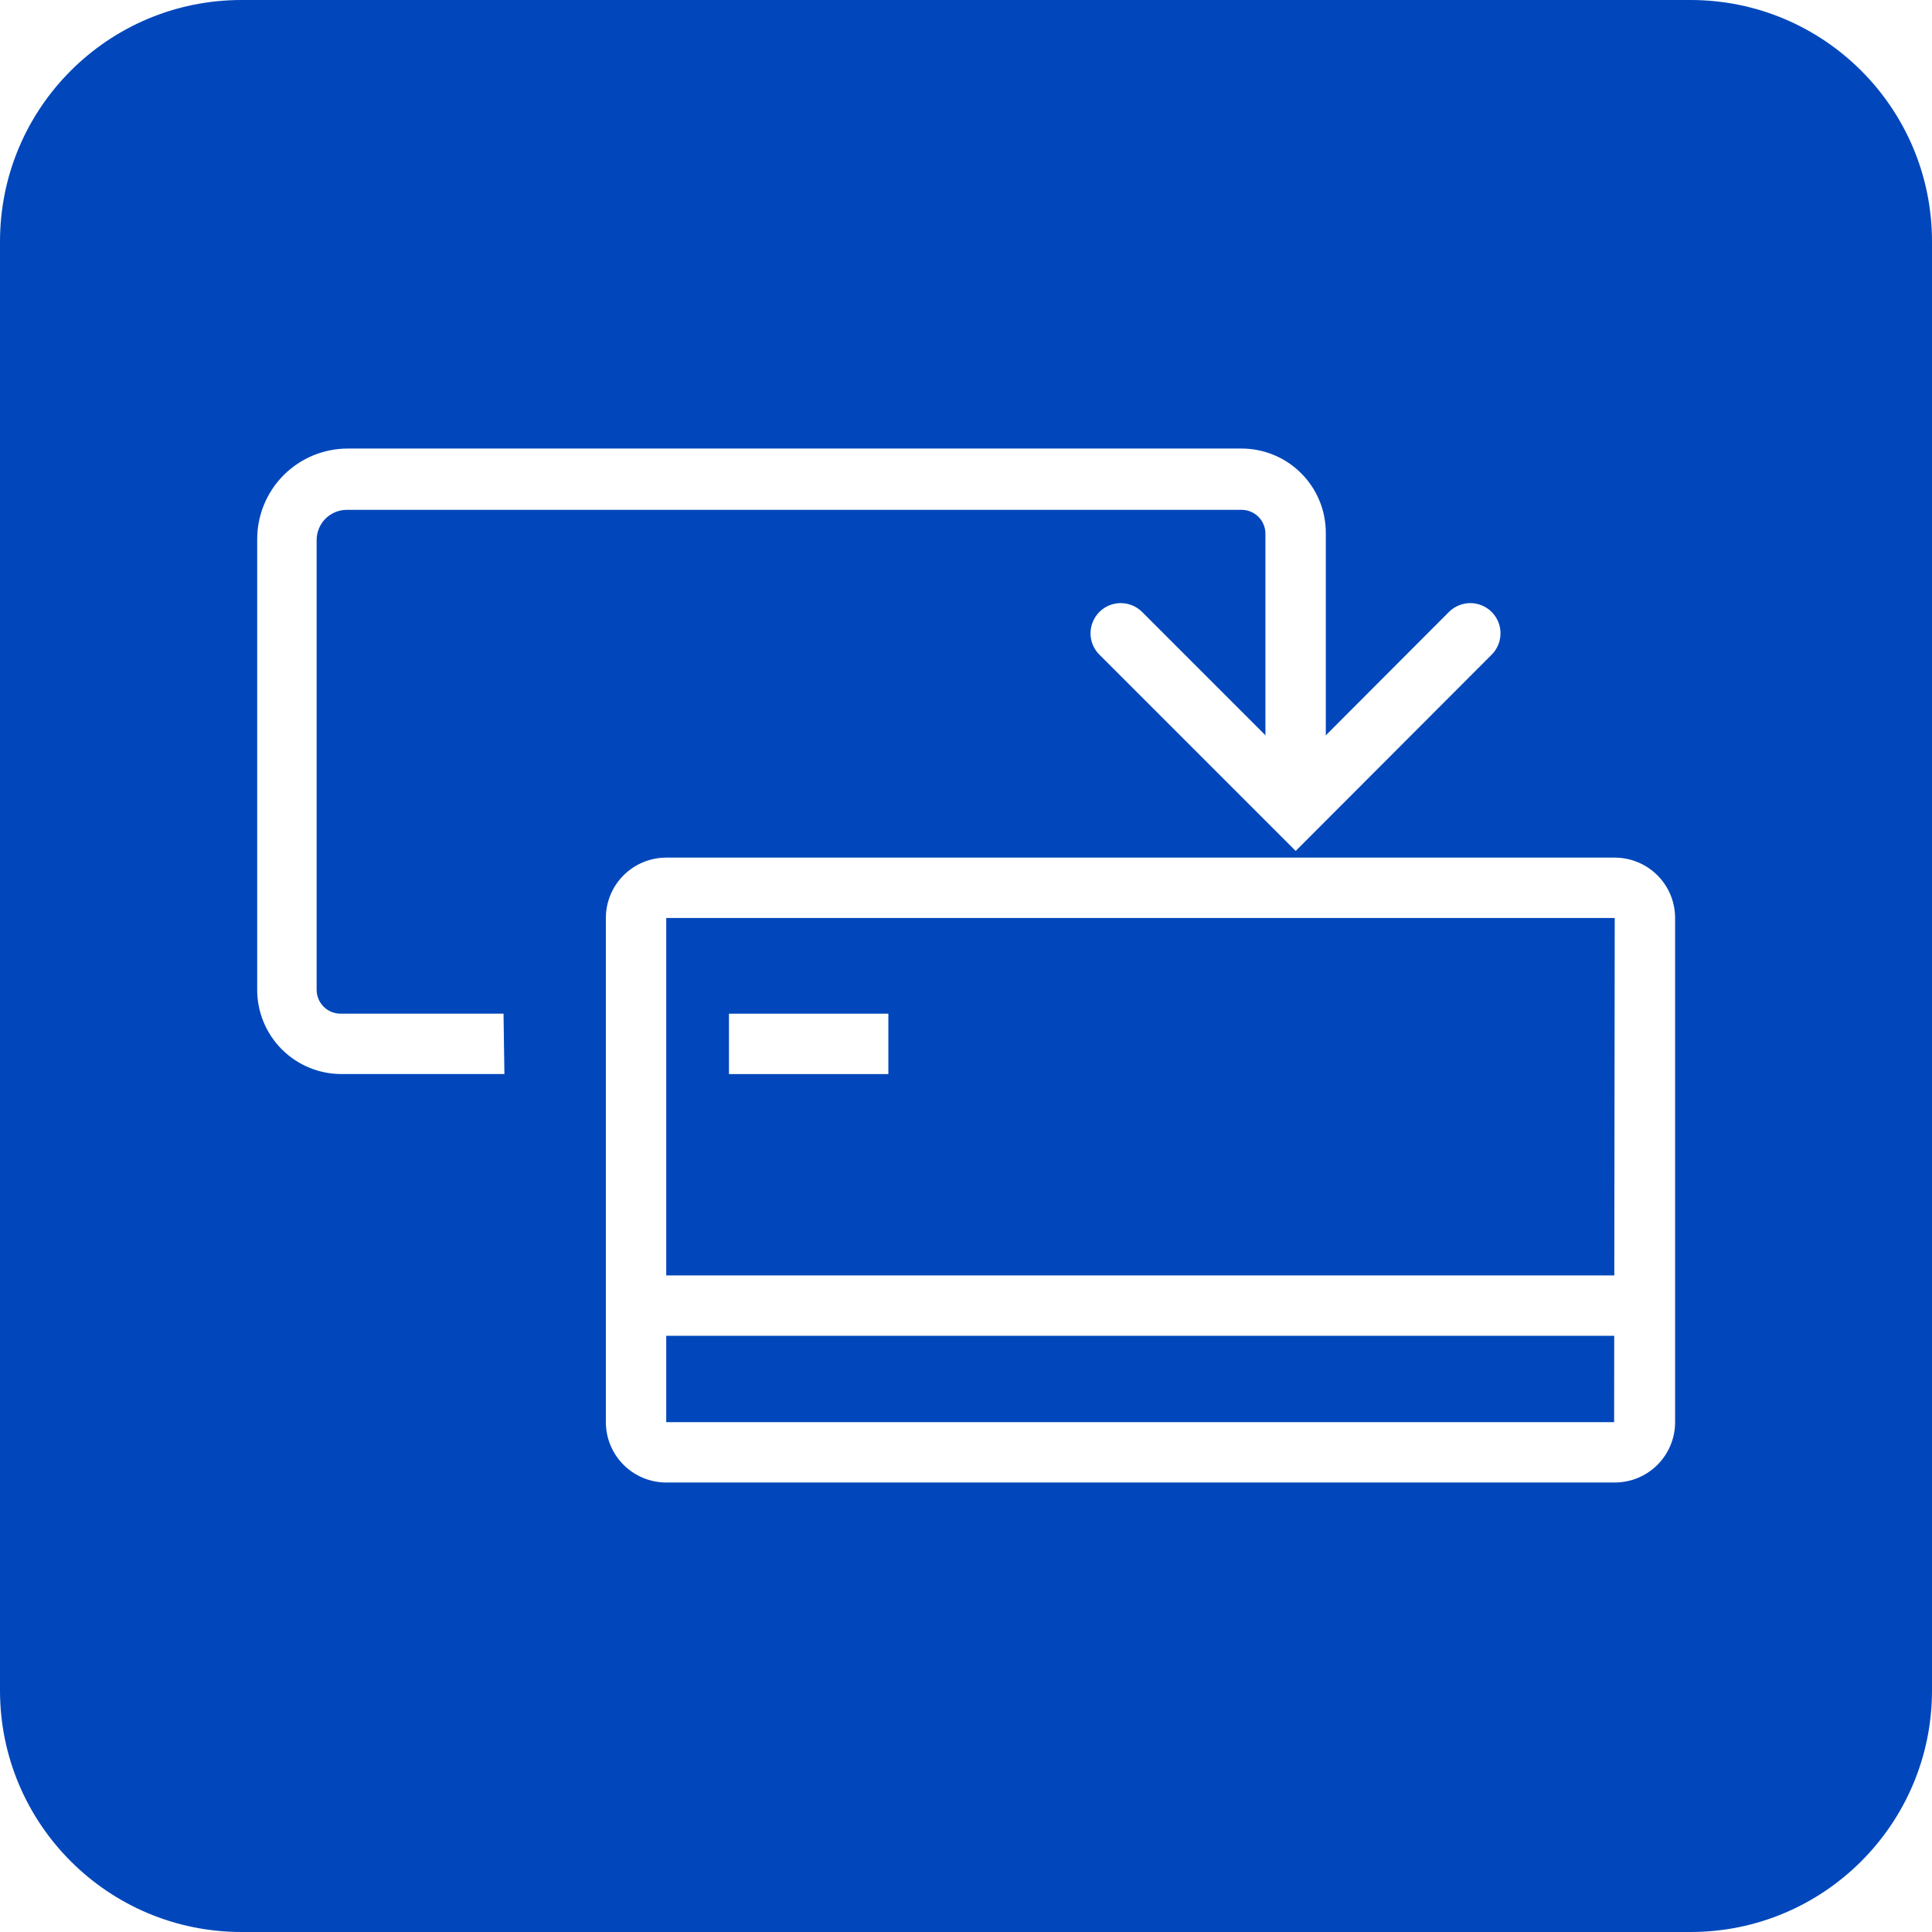 <svg width="64" height="64" viewBox="0 0 64 64" fill="none" xmlns="http://www.w3.org/2000/svg">
<rect width="64" height="64" fill="white"/>
<path d="M56 0H8C3.582 0 0 3.582 0 8V56C0 60.418 3.582 64 8 64H56C60.418 64 64 60.418 64 56V8C64 3.582 60.418 0 56 0Z" fill="#0147BB"/>
<path d="M16.709 35.579H11.309C10.57 35.579 9.86 35.285 9.337 34.762C8.813 34.239 8.52 33.529 8.52 32.789V17.859C8.52 17.064 8.836 16.301 9.398 15.738C9.961 15.175 10.724 14.859 11.52 14.859H41.13C41.87 14.859 42.579 15.153 43.102 15.677C43.626 16.2 43.919 16.909 43.919 17.649V26.329H41.919V17.679C41.919 17.47 41.836 17.269 41.688 17.121C41.54 16.973 41.339 16.889 41.13 16.889H11.489C11.224 16.889 10.97 16.995 10.782 17.182C10.595 17.37 10.489 17.624 10.489 17.889V32.789C10.489 32.999 10.573 33.2 10.721 33.348C10.869 33.496 11.07 33.579 11.28 33.579H16.68L16.709 35.579Z" fill="white"/>
<path d="M53.49 49.11H22.07C21.54 49.11 21.031 48.899 20.656 48.524C20.281 48.149 20.07 47.641 20.07 47.11V30.41C20.07 29.88 20.281 29.371 20.656 28.996C21.031 28.621 21.54 28.41 22.07 28.41H53.49C54.021 28.41 54.529 28.621 54.904 28.996C55.28 29.371 55.49 29.88 55.49 30.41V47.12C55.488 47.649 55.276 48.155 54.901 48.528C54.526 48.901 54.019 49.11 53.49 49.11ZM53.49 30.41H22.07V47.11H53.47L53.49 30.41Z" fill="white"/>
<path d="M54.478 42.25H21.078V44.25H54.478V42.25Z" fill="white"/>
<path d="M29.428 33.58H24.148V35.58H29.428V33.58Z" fill="white"/>
<path d="M42.921 28.189L36.421 21.689C36.327 21.596 36.253 21.486 36.202 21.364C36.151 21.242 36.125 21.111 36.125 20.979C36.125 20.847 36.151 20.717 36.202 20.595C36.253 20.473 36.327 20.362 36.421 20.269C36.608 20.083 36.862 19.979 37.126 19.979C37.39 19.979 37.643 20.083 37.831 20.269L42.921 25.359L48.001 20.269C48.094 20.177 48.205 20.103 48.326 20.054C48.448 20.004 48.578 19.978 48.709 19.979C48.841 19.979 48.971 20.006 49.092 20.056C49.213 20.107 49.323 20.181 49.416 20.274C49.508 20.367 49.582 20.478 49.632 20.6C49.681 20.721 49.707 20.851 49.706 20.983C49.706 21.114 49.679 21.244 49.629 21.366C49.578 21.487 49.504 21.597 49.411 21.689L42.921 28.189Z" fill="white"/>
</svg>

